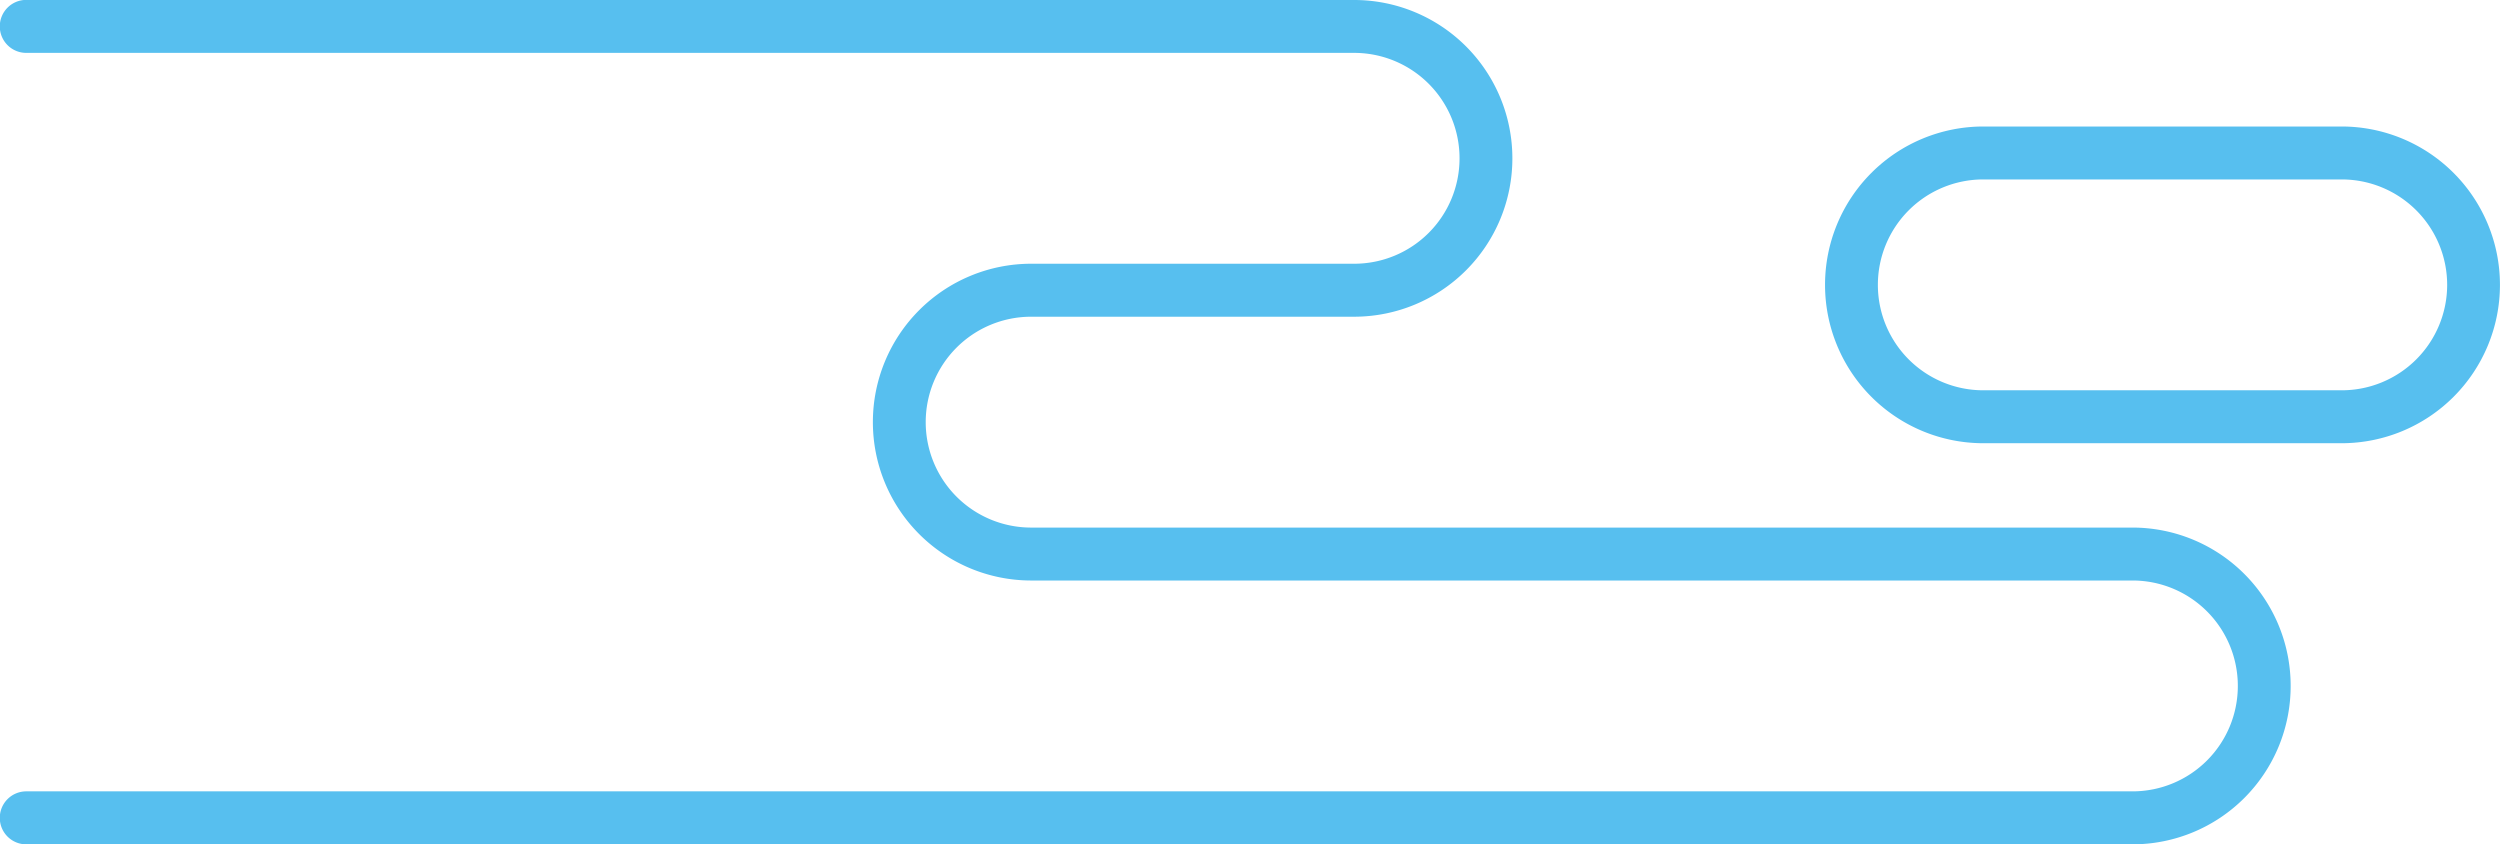 <svg xmlns="http://www.w3.org/2000/svg" width="51.244" height="17.307" viewBox="0 0 51.244 17.307">
  <g id="el5" transform="translate(0 -5.408)">
    <path id="path4488" d="M1369.779-1305.543H1397a3.245,3.245,0,0,1,3.237,3.246,3.245,3.245,0,0,1-3.237,3.246h-6.634a2.16,2.16,0,0,0-2.154,2.161,2.16,2.16,0,0,0,2.154,2.161h22.59a3.244,3.244,0,0,1,3.234,3.247,3.244,3.244,0,0,1-3.234,3.246h-43.18a.542.542,0,0,1-.543-.543.542.542,0,0,1,.543-.543h43.18a2.159,2.159,0,0,0,2.151-2.161,2.159,2.159,0,0,0-2.151-2.161h-22.59a3.245,3.245,0,0,1-3.237-3.246,3.245,3.245,0,0,1,3.237-3.247H1397a2.159,2.159,0,0,0,2.154-2.161,2.16,2.16,0,0,0-2.154-2.161h-27.224a.542.542,0,0,1-.543-.543.542.542,0,0,1,.543-.543" transform="translate(-1369.237 1310.951)" fill="#57bfef"/>
    <path id="path4490" d="M1358.765-1220.416a2.162,2.162,0,0,0,2.157-2.161,2.162,2.162,0,0,0-2.157-2.161h-7.358a2.16,2.16,0,0,0-2.154,2.161,2.16,2.16,0,0,0,2.154,2.161Zm-7.358-5.407h7.358a3.247,3.247,0,0,1,3.239,3.246,3.247,3.247,0,0,1-3.239,3.246h-7.358a3.245,3.245,0,0,1-3.237-3.246,3.245,3.245,0,0,1,3.237-3.246" transform="translate(-1310.761 1233.824)" fill="#57bfef"/>
  </g>
</svg>
